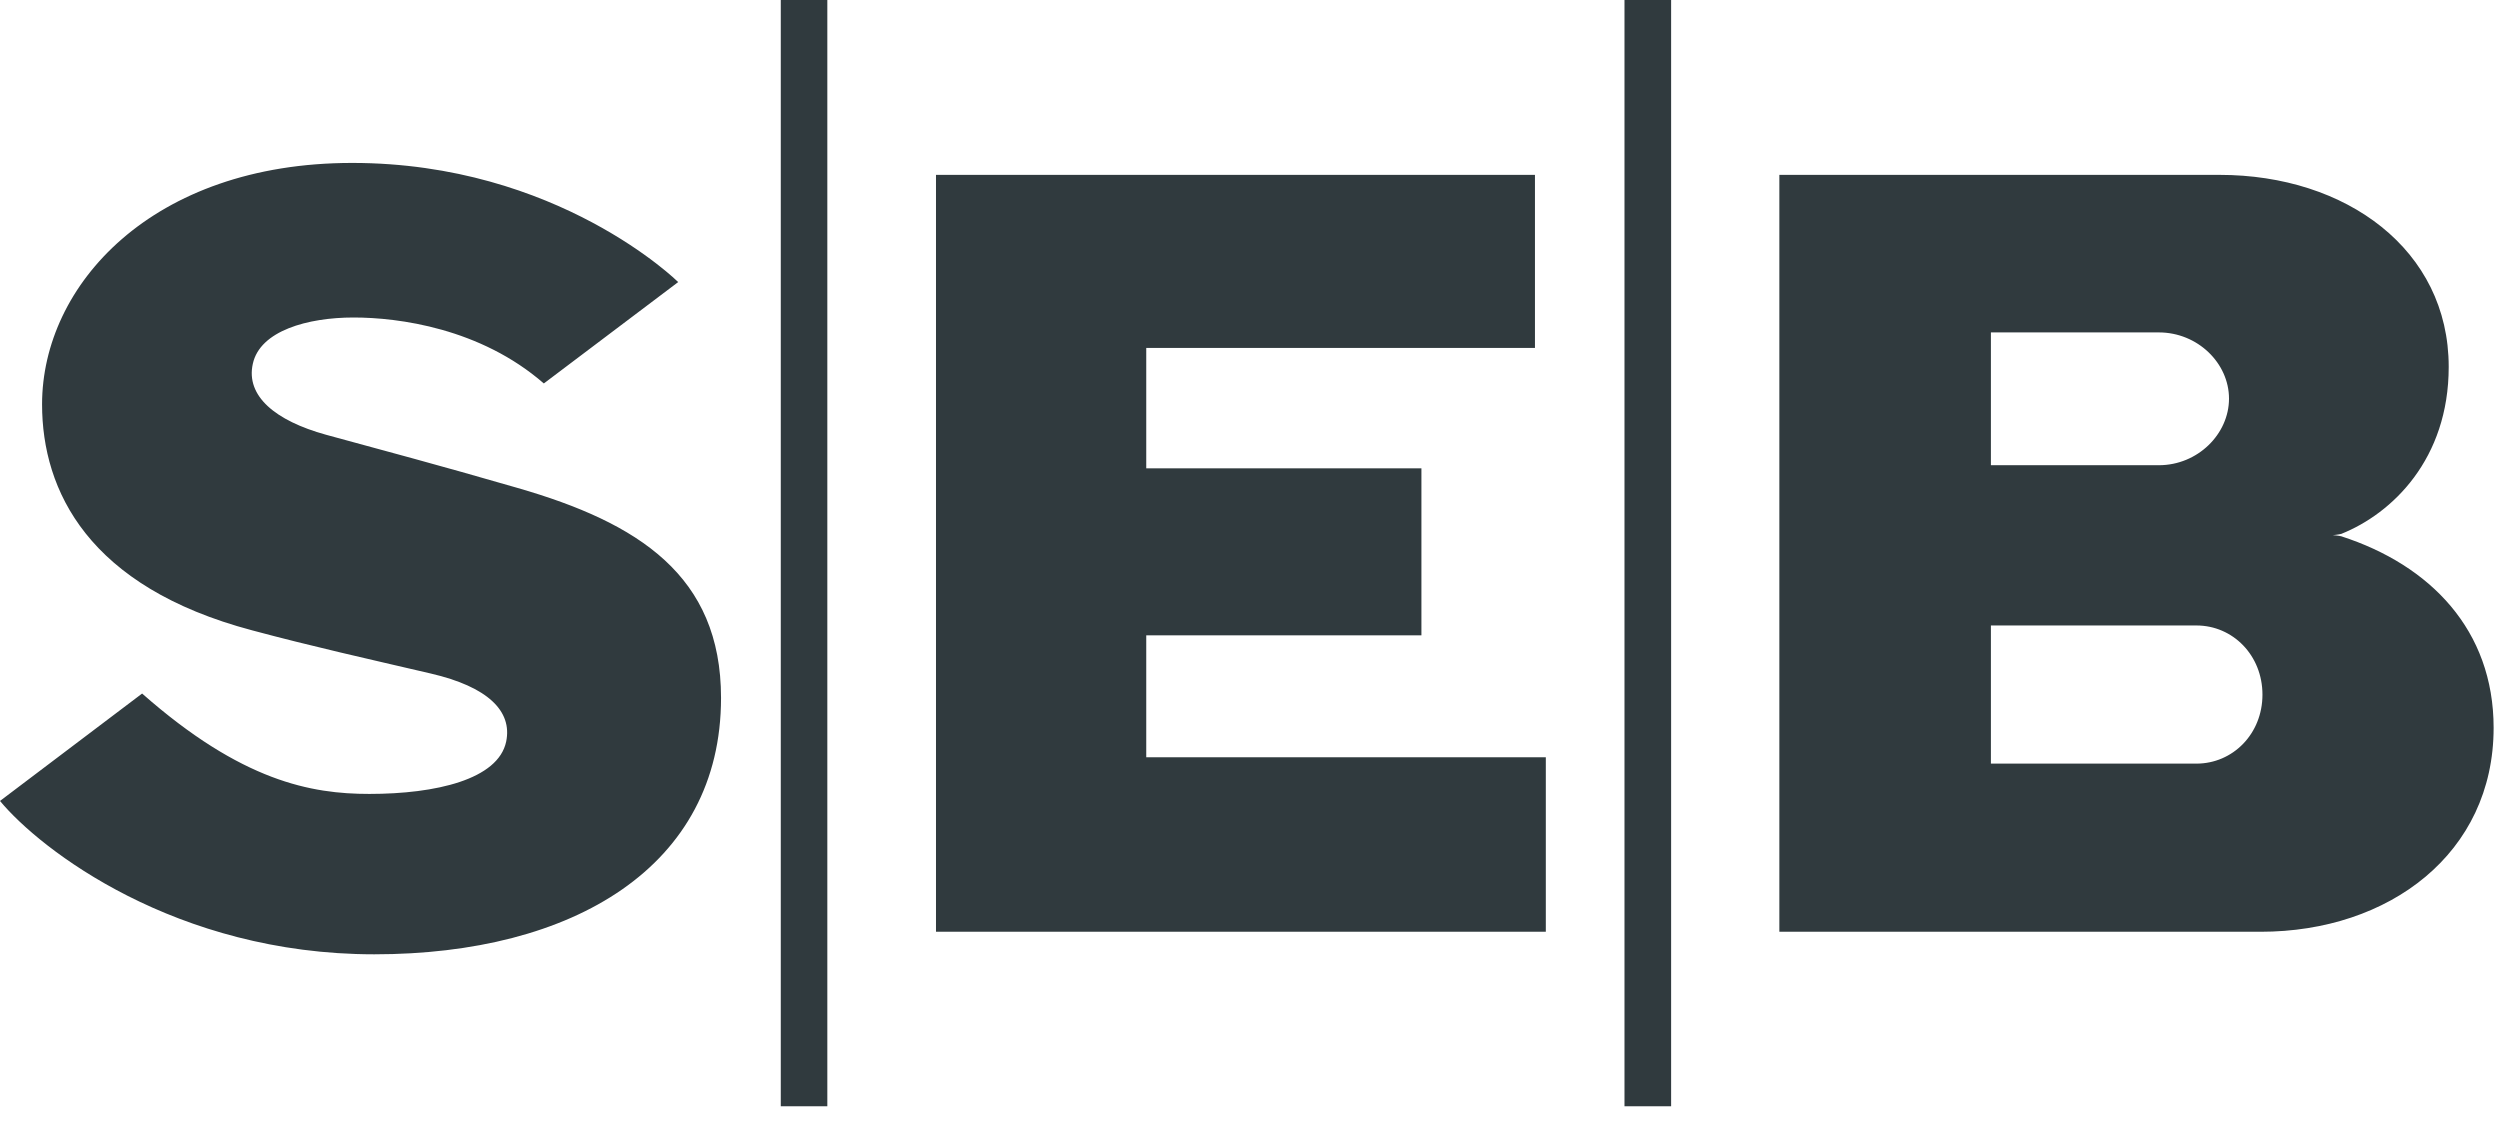 <?xml version="1.0" encoding="UTF-8"?>
<svg width="58px" height="26px" viewBox="0 0 58 26" version="1.1" xmlns="http://www.w3.org/2000/svg" xmlns:xlink="http://www.w3.org/1999/xlink">
    <!-- Generator: Sketch 46.2 (44496) - http://www.bohemiancoding.com/sketch -->
    <title>seb</title>
    <desc>Created with Sketch.</desc>
    <defs></defs>
    <g id="Stils" stroke="none" stroke-width="1" fill="none" fill-rule="evenodd">
        <g transform="translate(-484, -1168)" id="seb" fill="#303A3E">
            <path d="M499.734,1174.544 C499.734,1174.544 496.942,1171.78 492.171,1171.78 C487.522,1171.78 484.976,1174.619 484.976,1177.38 C484.976,1179.387 486.05,1181.616 489.85,1182.624 C491.252,1183 492.509,1183.279 493.995,1183.626 C495.314,1183.932 495.891,1184.496 495.743,1185.206 C495.558,1186.083 494.112,1186.419 492.569,1186.419 C491.223,1186.419 489.612,1186.131 487.297,1184.09 L484,1186.582 C484.938,1187.714 488.077,1190.14 492.682,1190.14 C497.292,1190.14 500.728,1188.109 500.728,1184.191 C500.728,1181.352 498.811,1180.129 496.01,1179.321 C494.13,1178.776 492.903,1178.453 491.563,1178.086 C490.383,1177.76 489.7,1177.186 489.865,1176.442 C490.031,1175.672 491.142,1175.366 492.201,1175.366 C493.249,1175.366 495.145,1175.615 496.617,1176.896 L499.734,1174.544 Z M519.611,1172.057 L519.611,1176.072 L510.593,1176.072 L510.593,1178.865 L516.977,1178.865 L516.977,1182.739 L510.593,1182.739 L510.593,1185.569 L519.863,1185.569 L519.863,1189.617 L505.715,1189.617 L505.715,1172.057 L519.611,1172.057 Z M502.114,1193.666 L503.194,1193.666 L503.194,1168 L502.114,1168 L502.114,1193.666 Z M521.688,1193.666 L522.77,1193.666 L522.77,1168 L521.688,1168 L521.688,1193.666 Z M534.957,1185.716 C535.803,1185.716 536.489,1185.025 536.489,1184.116 C536.489,1183.203 535.803,1182.511 534.957,1182.511 L530.189,1182.511 L530.189,1185.716 L534.957,1185.716 Z M530.189,1175.712 L530.189,1175.712 L530.189,1178.793 L534.086,1178.793 C534.986,1178.793 535.713,1178.071 535.713,1177.248 C535.713,1176.426 534.986,1175.712 534.086,1175.712 L530.189,1175.712 Z M525.281,1189.617 L525.281,1189.617 L525.281,1172.057 L535.494,1172.057 C538.433,1172.057 540.81,1173.794 540.81,1176.511 C540.81,1178.652 539.5,1179.913 538.318,1180.386 C538.318,1180.386 538.235,1180.406 538.12,1180.416 C538.235,1180.422 538.318,1180.442 538.318,1180.442 C540.383,1181.109 541.852,1182.619 541.852,1184.885 C541.852,1187.797 539.431,1189.617 536.447,1189.617 L525.281,1189.617 Z"></path>
        </g>
    </g>
</svg>